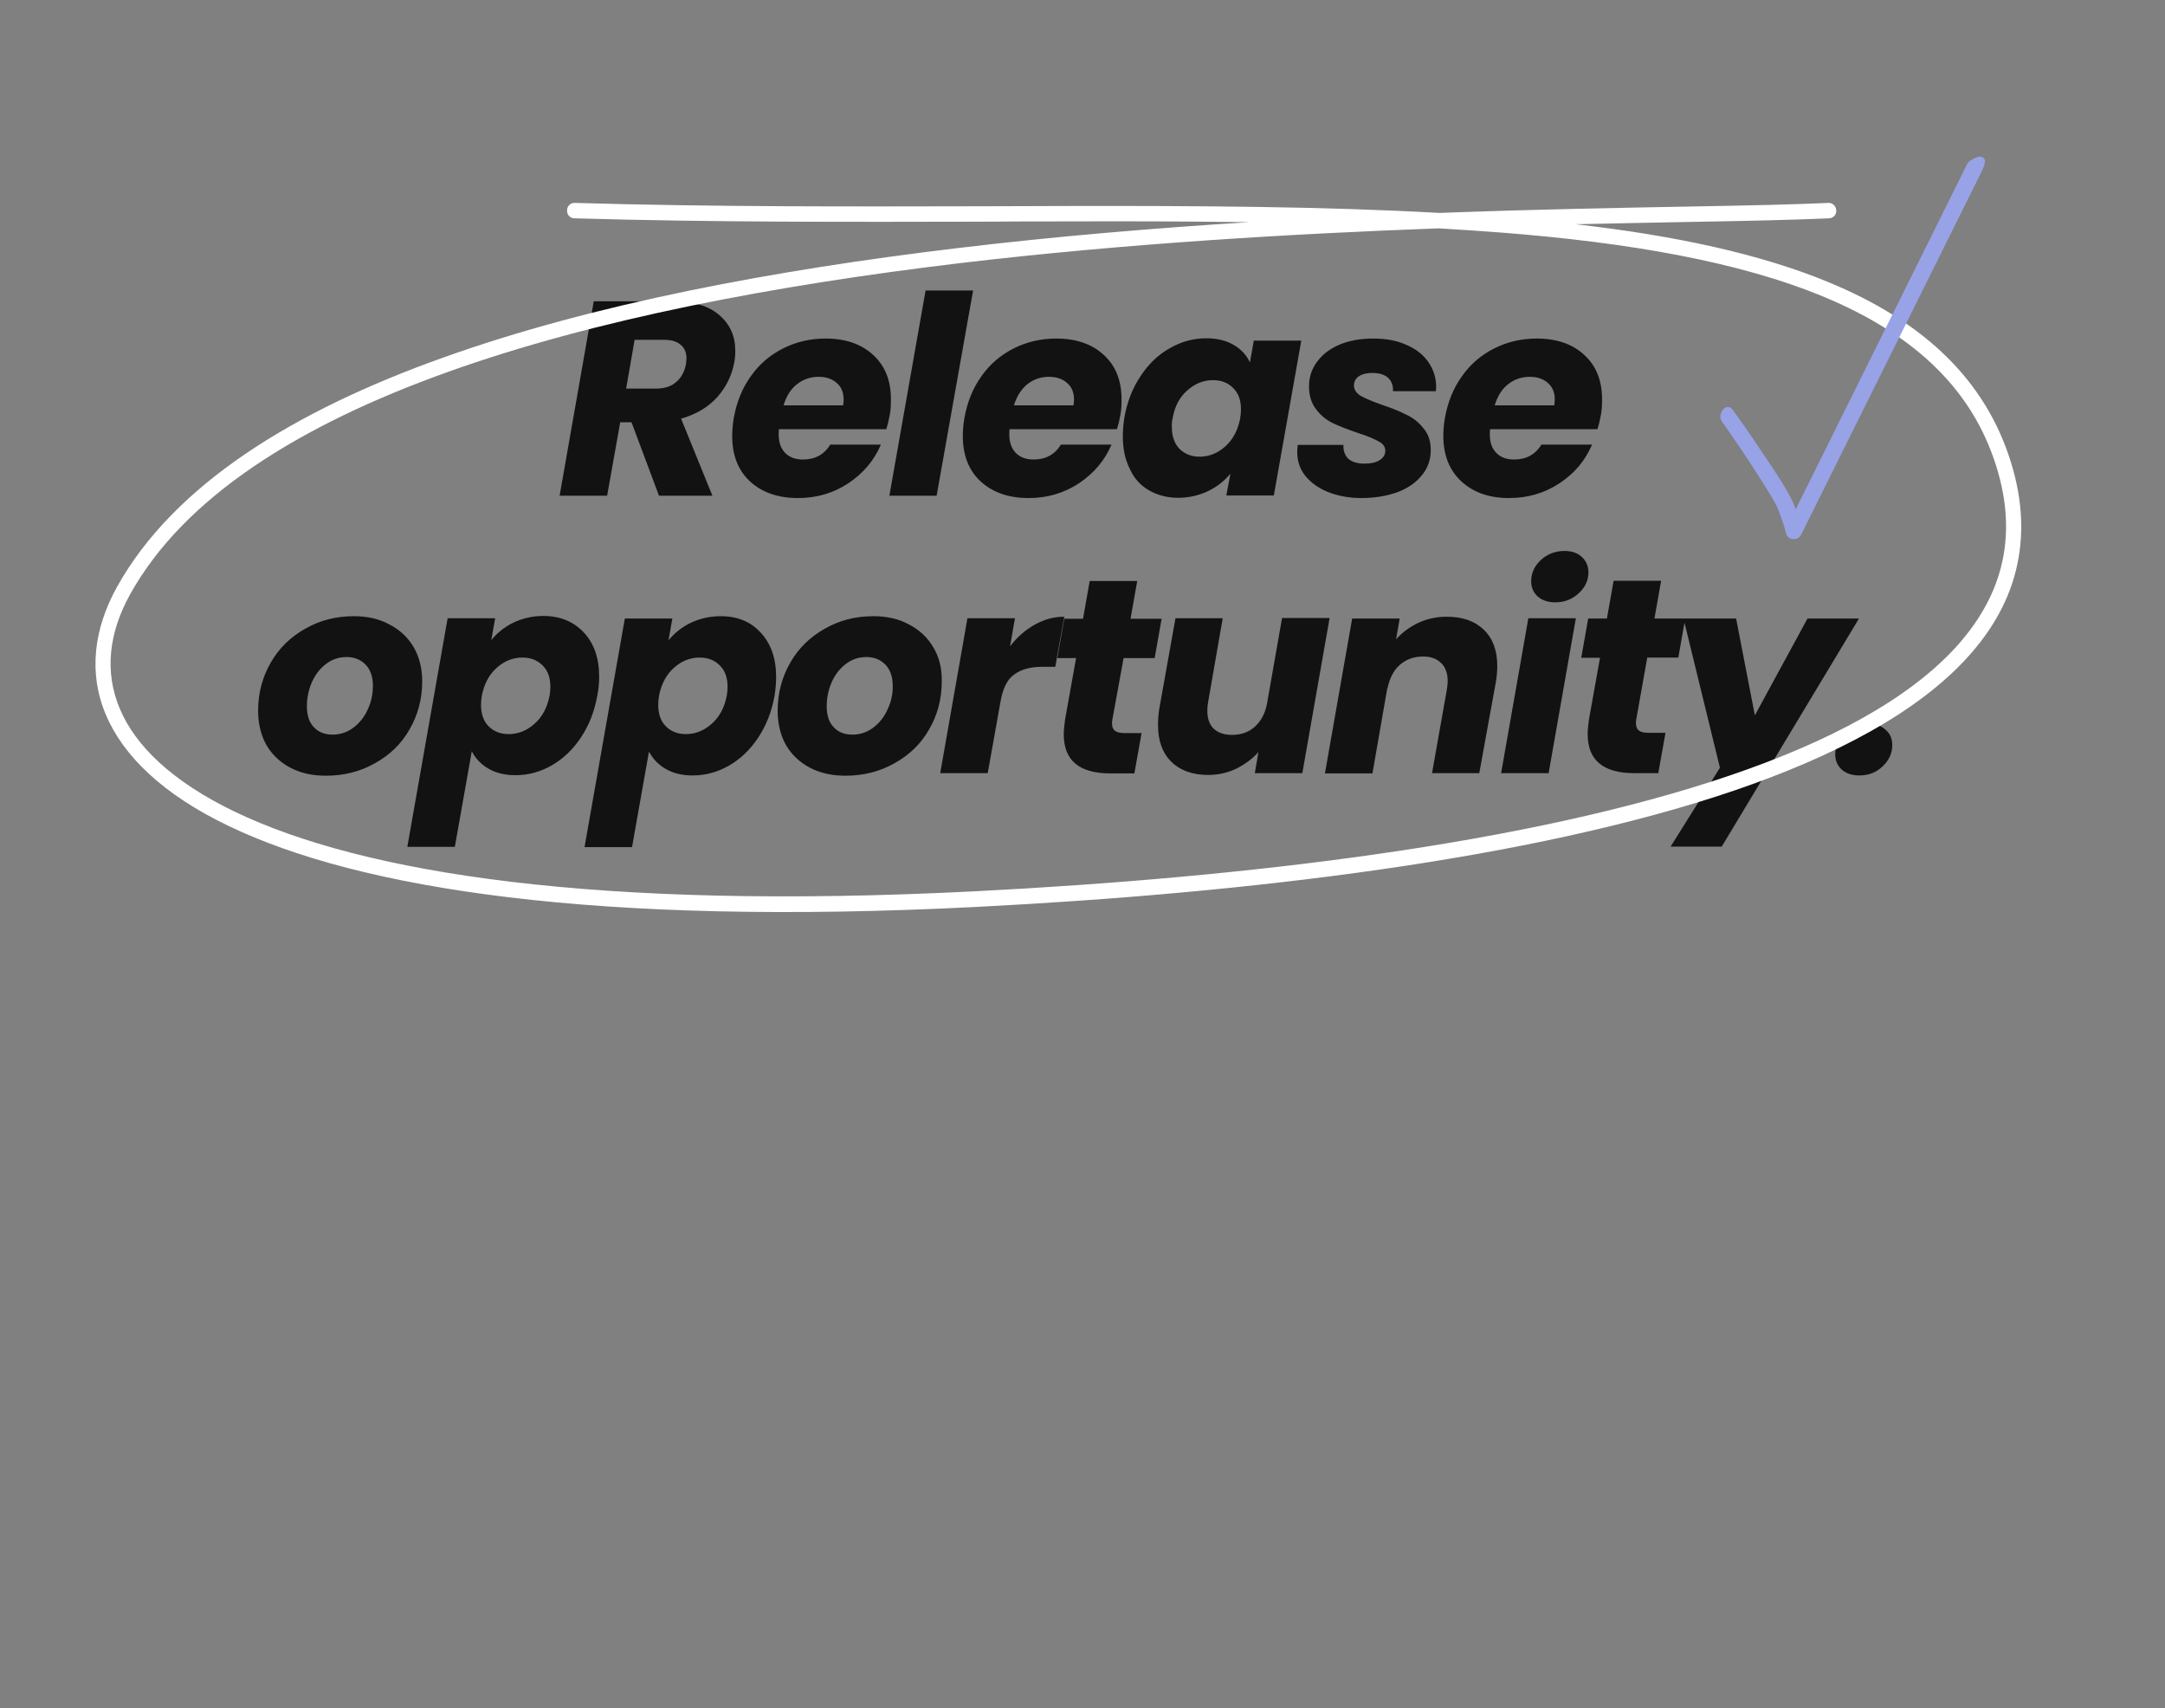<?xml version="1.0" encoding="utf-8"?>
<!-- Generator: Adobe Illustrator 27.9.0, SVG Export Plug-In . SVG Version: 6.00 Build 0)  -->
<svg version="1.1" id="Layer_1" xmlns="http://www.w3.org/2000/svg" xmlns:xlink="http://www.w3.org/1999/xlink" x="0px" y="0px"
	 viewBox="0 0 843 665" style="enable-background:new 0 0 843 665;" xml:space="preserve">
<rect x="0" y="0" width="843" height="665" fill="#808080" stroke="none"/>
<style type="text/css">
	.st0{fill:#121212;}
	.st1{fill-rule:evenodd;clip-rule:evenodd;fill:#FFFFFF;}
	.st2{fill-rule:evenodd;clip-rule:evenodd;fill:#97A3E6;}
</style>
<path class="st0" d="M587.6,193.9c7.3,0,13.8-1.9,19.7-5.8s10-8.9,12.6-15h-19.7c-2.4,3.9-6,5.8-10.6,5.8c-2.9,0-5.2-0.8-6.9-2.5
	c-1.7-1.7-2.6-4.1-2.6-7.2c0-0.9,0-1.6,0.1-2.1H622c0.6-1.9,1-3.6,1.3-5.3c0.4-1.9,0.5-4,0.5-6.4c0-7.3-2.3-13-6.9-17.2
	c-4.5-4.2-10.7-6.4-18.5-6.4c-6,0-11.5,1.3-16.5,3.8c-5,2.5-9.3,6.1-12.6,10.8c-3.4,4.7-5.6,10.2-6.7,16.4c-0.4,2.4-0.6,4.7-0.6,6.9
	c0,7.4,2.3,13.3,6.9,17.6C573.6,191.7,579.8,193.9,587.6,193.9z M587.2,149.6c2.4-1.9,5.3-2.9,8.4-2.9c3,0,5.3,0.8,7.1,2.4
	c1.8,1.5,2.7,3.7,2.7,6.6c0,0.4-0.1,1-0.2,2.1H582C583.1,154.2,584.8,151.5,587.2,149.6z M512.5,159.4c-1.9-2.4-2.8-5.4-2.8-9
	c0-3.5,1-6.7,3.1-9.5c2.1-2.9,5-5.1,8.7-6.7c3.8-1.6,8.2-2.4,13.2-2.4c5,0,9.3,0.8,13,2.5c3.7,1.6,6.5,3.8,8.5,6.7
	c2,2.9,3,6.1,3,9.7l-0.1,1.6h-16.7c0.1-2.2-0.5-3.9-1.9-5.2c-1.4-1.3-3.5-1.9-6.2-1.9c-2.1,0-3.8,0.4-5.2,1.3
	c-1.3,0.9-1.9,2.1-1.9,3.6c0,1.6,0.9,2.9,2.6,4c1.8,1,4.6,2.2,8.3,3.5c3.9,1.3,7.1,2.6,9.6,3.9c2.6,1.2,4.8,3,6.6,5.3
	c1.9,2.2,2.8,5,2.8,8.4c0,3.9-1.2,7.2-3.6,10c-2.3,2.8-5.5,5-9.6,6.5c-4,1.4-8.6,2.2-13.8,2.2c-4.8,0-9-0.8-12.9-2.3
	c-3.7-1.5-6.7-3.6-8.9-6.3c-2.2-2.7-3.2-5.9-3.2-9.4c0-0.5,0.1-1.4,0.2-2.7h17.8c-0.1,2.2,0.5,4,1.9,5.4c1.5,1.3,3.6,1.9,6.4,1.9
	c2.3,0,4.2-0.4,5.7-1.3c1.5-0.9,2.3-2.1,2.3-3.7c0-1.5-0.8-2.7-2.5-3.6c-1.6-0.9-4.2-2.1-8-3.3c-3.9-1.3-7.2-2.6-9.8-3.8
	C516.6,163.6,514.3,161.8,512.5,159.4z M447.4,190.9c3.3,1.9,7.1,2.9,11.3,2.9c4.2,0,8.1-0.9,11.7-2.6c3.5-1.7,6.4-4,8.7-6.8
	l-1.6,8.5H496l10.7-60.3h-18.5l-1.5,8.5c-1.3-2.8-3.4-5.1-6.3-6.8s-6.4-2.6-10.7-2.6c-5,0-9.7,1.3-14.1,3.8
	c-4.5,2.5-8.3,6.1-11.4,10.8c-3.2,4.7-5.3,10.1-6.4,16.3c-0.4,2.6-0.6,5-0.6,7.3c0,4.8,0.9,9,2.7,12.6
	C441.6,186.3,444.1,189,447.4,190.9z M456.6,162.8c0.8-4.6,2.7-8.2,5.7-10.8c3-2.7,6.4-4,10-4c3.2,0,5.8,1,7.8,3
	c2.1,2,3.1,4.8,3.1,8.3c0,1.1-0.1,2.3-0.3,3.6c-0.9,4.6-2.8,8.2-5.8,10.9c-3,2.7-6.4,4-10,4c-3.1,0-5.7-1-7.8-3c-2-2.1-3-4.9-3-8.4
	C456.2,165.2,456.3,164.1,456.6,162.8z M374.9,169.8c0,7.4,2.3,13.3,6.9,17.6c4.7,4.3,10.9,6.5,18.7,6.5c7.3,0,13.8-1.9,19.7-5.8
	c5.8-3.9,10-8.9,12.6-15h-19.7c-2.4,3.9-6,5.8-10.6,5.8c-2.9,0-5.2-0.8-6.9-2.5c-1.7-1.7-2.6-4.1-2.6-7.2c0-0.9,0-1.6,0.1-2.1h41.8
	c0.6-1.9,1-3.6,1.3-5.3c0.4-1.9,0.5-4,0.5-6.4c0-7.3-2.3-13-6.9-17.2c-4.5-4.2-10.7-6.4-18.5-6.4c-6,0-11.5,1.3-16.5,3.8
	c-5,2.5-9.3,6.1-12.6,10.8c-3.4,4.7-5.6,10.2-6.7,16.4C375.1,165.2,374.9,167.5,374.9,169.8z M400,149.6c2.4-1.9,5.3-2.9,8.4-2.9
	c3,0,5.3,0.8,7.1,2.4c1.8,1.5,2.7,3.7,2.7,6.6c0,0.4-0.1,1-0.2,2.1h-23.2C395.9,154.2,397.7,151.5,400,149.6z M346.3,193l14.1-79.9
	h18.5L364.7,193H346.3z M285.1,169.8c0,7.4,2.3,13.3,6.9,17.6c4.7,4.3,10.9,6.5,18.7,6.5c7.3,0,13.8-1.9,19.7-5.8
	c5.8-3.9,10-8.9,12.6-15h-19.7c-2.4,3.9-6,5.8-10.6,5.8c-2.9,0-5.2-0.8-6.9-2.5c-1.7-1.7-2.6-4.1-2.6-7.2c0-0.9,0-1.6,0.1-2.1h41.8
	c0.6-1.9,1-3.6,1.3-5.3c0.4-1.9,0.5-4,0.5-6.4c0-7.3-2.3-13-6.9-17.2c-4.5-4.2-10.7-6.4-18.5-6.4c-6,0-11.5,1.3-16.5,3.8
	c-5,2.5-9.3,6.1-12.6,10.8c-3.4,4.7-5.6,10.2-6.7,16.4C285.3,165.2,285.1,167.5,285.1,169.8z M310.3,149.6c2.4-1.9,5.3-2.9,8.4-2.9
	c3,0,5.3,0.8,7.1,2.4c1.8,1.5,2.7,3.7,2.7,6.6c0,0.4-0.1,1-0.2,2.1h-23.2C306.2,154.2,307.9,151.5,310.3,149.6z M241.5,164.4h4.4
	l10.7,28.6h20.8l-12.2-30c5.9-1.7,10.6-4.5,14.1-8.4c3.5-4,5.7-8.5,6.6-13.5c0.3-1.4,0.4-3,0.4-4.6c0-5.7-2.1-10.3-6.2-13.8
	c-4.1-3.6-10.1-5.4-17.9-5.4h-31L217.9,193h18.5L241.5,164.4z M247.1,132.3h11.4c2.9,0,5,0.6,6.5,1.9c1.5,1.2,2.3,3,2.3,5.3
	c0,0.4-0.1,1.1-0.2,2.3c-0.6,3-1.9,5.4-3.9,7c-1.9,1.7-4.6,2.5-8,2.5h-11.4L247.1,132.3z M736.8,290.1c0,3.2-1.3,6-3.8,8.3
	c-2.4,2.3-5.4,3.5-9,3.5c-2.9,0-5.2-0.8-6.9-2.3c-1.7-1.6-2.5-3.6-2.5-5.9c0-3.3,1.2-6.1,3.7-8.4c2.5-2.3,5.6-3.5,9.3-3.5
	c2.8,0,5,0.8,6.7,2.4C736,285.7,736.8,287.6,736.8,290.1z M723.9,240.7l-53.5,88.9h-19.9l19.2-30.7l-13.8-56.5l-2.4,13.6h-12.1
	l-4.3,24.2c-0.1,0.4-0.1,0.8-0.1,1.4c0,1.3,0.4,2.2,1.1,2.8c0.8,0.6,2.1,0.9,3.8,0.9h6.6l-2.8,15.7h-9.4c-12.1,0-18.1-5.1-18.1-15.2
	c0-1.5,0.2-3.4,0.5-5.7l4.3-24h-7.3l2.7-15.3h7.3l2.6-14.7h18.5l-2.6,14.7h11.4h0.7H676l7.3,37.7l20.5-37.7H723.9z M618.5,222.8
	c0,3.2-1.3,5.9-3.8,8.2s-5.5,3.5-9.1,3.5c-2.9,0-5.2-0.8-6.9-2.3c-1.7-1.6-2.5-3.6-2.5-5.9c0-3.2,1.3-6,3.8-8.3s5.6-3.5,9.2-3.5
	c2.9,0,5.1,0.8,6.8,2.4C617.6,218.4,618.5,220.4,618.5,222.8z M595.1,240.7h18.5L603,301h-18.5L595.1,240.7z M577.8,245.2
	c3.5,3.4,5.2,8.1,5.2,14.1c0,2-0.2,4.2-0.6,6.5L576,301h-18.4l5.8-32.7c0.2-1.2,0.3-2.3,0.3-3.2c0-3-0.9-5.4-2.6-7
	c-1.7-1.7-4-2.5-7-2.5c-3.6,0-6.6,1.1-9.1,3.3s-4,5.4-4.8,9.4v-0.5l-5.8,33.3h-18.5l10.6-60.3h18.5l-1.4,8.1
	c2.4-2.7,5.3-4.8,8.6-6.4c3.5-1.6,7.2-2.4,11.1-2.4C569.5,240.1,574.3,241.8,577.8,245.2z M517.7,240.7L507.1,301h-18.5l1.4-8.2
	c-2.4,2.7-5.3,4.8-8.7,6.5c-3.4,1.6-7,2.4-10.9,2.4c-6,0-10.8-1.7-14.3-5.1c-3.5-3.5-5.2-8.2-5.2-14.4c0-2.3,0.2-4.4,0.5-6.3
	l6.3-35.2h18.4l-5.7,32.7c-0.2,1.2-0.3,2.3-0.3,3.3c0,3,0.8,5.4,2.5,7c1.7,1.6,4.1,2.4,7.1,2.4c3.5,0,6.4-1,8.7-3
	c2.4-2.1,4.1-5,4.9-8.9l5.9-33.6H517.7z M433.1,280.3c-0.1,0.4-0.1,0.8-0.1,1.4c0,1.3,0.4,2.2,1.1,2.8c0.8,0.6,2.1,0.9,3.8,0.9h6.6
	l-2.8,15.7h-9.4c-12.1,0-18.1-5.1-18.1-15.2c0-1.5,0.2-3.4,0.5-5.7l4.3-24h-7.3l2.7-15.3h7.3l2.6-14.7h18.5l-2.6,14.7h12.1
	l-2.7,15.3h-12.1L433.1,280.3z M414.4,240.1l-3.5,19.5h-5.1c-4.6,0-8.2,1-10.9,3c-2.7,1.9-4.4,5.4-5.3,10.4l-5,28h-18.5l10.6-60.3
	h18.5l-1.9,10.9c2.8-3.6,6-6.4,9.6-8.4C406.6,241.1,410.4,240.1,414.4,240.1z M363.4,252c-2.2-3.8-5.4-6.8-9.5-8.9
	c-4-2.2-8.6-3.2-13.8-3.2c-7,0-13.3,1.6-19,4.9c-5.7,3.2-10.2,7.6-13.4,13.2c-3.2,5.6-4.9,11.8-4.9,18.7c0,5,1.1,9.5,3.2,13.3
	c2.2,3.8,5.4,6.8,9.4,8.9s8.6,3.1,13.8,3.1c7,0,13.3-1.6,19-4.8c5.8-3.2,10.3-7.5,13.5-13.1c3.3-5.6,5-11.9,5-18.8
	C366.8,260.2,365.7,255.8,363.4,252z M345.6,276.2c-1.3,2.9-3.2,5.3-5.6,7.1c-2.4,1.8-5.1,2.7-8.1,2.7c-3,0-5.4-0.9-7.2-2.8
	c-1.9-1.9-2.8-4.7-2.8-8.2c0-3.2,0.6-6.3,1.9-9.3c1.3-3,3.1-5.3,5.4-7.1c2.4-1.9,5.1-2.8,8.2-2.8c3,0,5.4,1,7.3,2.9
	c1.9,1.9,2.9,4.7,2.9,8.3C347.7,270.1,347,273.2,345.6,276.2z M280.6,239.9c-4.2,0-8.1,0.9-11.7,2.6c-3.5,1.7-6.3,4-8.6,6.8l1.5-8.5
	h-18.5l-15.7,89h18.5l6.6-37.2c1.4,2.7,3.5,5,6.4,6.7c2.9,1.7,6.4,2.6,10.6,2.6c5,0,9.7-1.3,14.1-3.8c4.5-2.6,8.3-6.2,11.4-10.9
	c3.2-4.8,5.3-10.2,6.4-16.4c0.4-2.6,0.6-5,0.6-7.2c0-7.3-2-13-6-17.3C292.3,242,287.1,239.9,280.6,239.9z M283,270.8
	c-0.9,4.6-2.8,8.3-5.9,11c-3,2.7-6.4,4-10,4c-3.2,0-5.8-1-7.8-3s-3-4.8-3-8.3c0-1.1,0.1-2.3,0.3-3.6c0.9-4.6,2.8-8.2,5.8-10.9
	s6.4-4,10-4c3.2,0,5.8,1,7.8,3c2.1,2,3.1,4.8,3.1,8.4C283.3,268.4,283.2,269.5,283,270.8z M233.3,263.5c0-7.3-2-13-6-17.3
	c-4-4.2-9.2-6.4-15.7-6.4c-4.2,0-8.1,0.9-11.7,2.6c-3.5,1.7-6.3,4-8.6,6.8l1.5-8.5h-18.5l-15.7,89h18.5l6.6-37.2
	c1.4,2.7,3.5,5,6.4,6.7c2.9,1.7,6.4,2.6,10.6,2.6c5,0,9.7-1.3,14.1-3.8c4.5-2.6,8.3-6.2,11.4-10.9c3.2-4.8,5.3-10.2,6.4-16.4
	C233.1,268.2,233.3,265.8,233.3,263.5z M214,270.8c-0.9,4.6-2.8,8.3-5.9,11c-3,2.7-6.4,4-10,4c-3.2,0-5.8-1-7.8-3c-2-2-3-4.8-3-8.3
	c0-1.1,0.1-2.3,0.3-3.6c0.9-4.6,2.8-8.2,5.8-10.9s6.4-4,10-4c3.2,0,5.8,1,7.8,3c2.1,2,3.1,4.8,3.1,8.4
	C214.3,268.4,214.2,269.5,214,270.8z M164.4,265.3c0-5-1.1-9.5-3.3-13.3c-2.2-3.8-5.4-6.8-9.5-8.9c-4-2.2-8.6-3.2-13.8-3.2
	c-7,0-13.3,1.6-19,4.9c-5.7,3.2-10.2,7.6-13.4,13.2c-3.2,5.6-4.9,11.8-4.9,18.7c0,5,1.1,9.5,3.2,13.3c2.2,3.8,5.4,6.8,9.4,8.9
	c4,2.1,8.6,3.1,13.8,3.1c7,0,13.3-1.6,19-4.8c5.8-3.2,10.3-7.5,13.5-13.1C162.7,278.4,164.4,272.2,164.4,265.3z M143.2,276.2
	c-1.3,2.9-3.2,5.3-5.6,7.1c-2.4,1.8-5.1,2.7-8.1,2.7c-3,0-5.4-0.9-7.2-2.8c-1.9-1.9-2.8-4.7-2.8-8.2c0-3.2,0.6-6.3,1.9-9.3
	c1.3-3,3.1-5.3,5.4-7.1c2.4-1.9,5.1-2.8,8.2-2.8c3,0,5.4,1,7.3,2.9c1.9,1.9,2.9,4.7,2.9,8.3C145.2,270.1,144.6,273.2,143.2,276.2z"
	/>
<path class="st1" d="M715,81.9c0.1,1.7-1.2,3.1-2.9,3.1c-13,0.6-31.4,1-54,1.4c-13.5,0.3-28.4,0.5-44.5,0.9
	c38.3,4.4,72,11.5,99.2,22.9c34,14.2,58.3,35.3,69.1,66.4c5.4,15.5,6.4,29.8,3.6,43.1c-2.8,13.3-9.5,25.3-19.3,36.1
	c-19.5,21.5-51.5,38.5-91,52c-79.1,26.9-189.7,39.9-295.3,45.3c-147.7,7.5-239.8-7-290.8-31.5c-25.5-12.2-41.1-27.2-47.9-43.4
	c-6.9-16.3-4.6-33.5,4.3-49.6c22.2-39.9,68.8-68.6,127.1-89.4c58.4-20.9,129.1-34.1,200.2-42.6c38.3-4.6,76.8-7.8,113.6-10.1
	c-22.9-0.3-46.5-0.4-70.8-0.3c-10.5,0-21,0-31.7,0.1c-51.7,0.1-105.7,0.3-160.2-1.3c-1.7,0-3-1.4-2.9-3.1c0-1.7,1.4-3,3.1-2.9
	c54.4,1.6,108.3,1.4,160,1.3c10.7,0,21.3-0.1,31.7-0.1c51.6-0.1,100.5,0.2,144.9,2.7c37.2-1.4,70.7-2,98-2.5
	c22.4-0.4,40.7-0.8,53.5-1.4C713.5,78.9,714.9,80.2,715,81.9z M560.2,88.9c-56.8,2.1-122.1,5.9-186.9,13.6
	c-70.9,8.5-141.1,21.6-198.9,42.3c-57.9,20.7-102.8,48.8-123.8,86.7c-8.2,14.8-10,30-4,44.3c6,14.4,20.2,28.4,45,40.3
	c49.6,23.8,140.5,38.4,288,30.9c105.5-5.4,215.5-18.4,293.7-45c39.2-13.3,70-29.9,88.5-50.3c9.2-10.2,15.3-21.2,17.9-33.3
	c2.6-12.1,1.7-25.3-3.4-39.9c-10.1-29-32.8-49-65.8-62.8c-33.1-13.8-76.2-21.3-126.5-25.2C576.2,89.9,568.3,89.4,560.2,88.9z"/>
<path class="st2" d="M772.9,62.7c0-0.5-0.3-1.2-1-1.5c-0.6-0.3-1.2-0.2-1.7-0.1c-0.5,0.1-1.1,0.3-1.6,0.6c-0.5,0.3-1,0.6-1.5,0.9
	c-0.4,0.3-0.8,0.7-1.1,1.2l0,0l-66.8,134.5c-0.3-0.9-0.7-1.8-1.1-2.8c-0.7-1.7-2.3-4.5-4.4-7.9c-2.1-3.4-4.7-7.3-7.3-11.1
	c-5.1-7.7-10.2-14.9-11.3-16.4c-0.3-0.5-0.8-1.1-1.4-1.4c-0.3-0.2-0.7-0.3-1.2-0.2c-0.4,0-0.8,0.2-1.1,0.5l0,0
	c-0.8,0.5-1.2,1.5-1.4,2.3c-0.2,0.8-0.2,1.9,0.4,2.7l0,0c4.8,6.8,9.9,14.3,13.9,20.6c2,3.1,3.8,6,5.2,8.3c1.4,2.3,2.3,4,2.7,5l0,0
	c1.8,4.6,2.9,8.2,3.2,9.6c0.3,1.3,1.4,2.3,2.7,2.4c0.2,0,0.3,0,0.4,0c1.2,0,2.3-0.7,2.8-1.7l70.3-141.4l0,0c0,0,0-0.1,0-0.1
	c0.3-0.5,0.7-1.4,1-2.3C772.8,63.8,772.9,63.2,772.9,62.7z M771.9,62.8c0-0.1,0-0.2-0.1-0.3C771.8,62.6,771.9,62.7,771.9,62.8z
	 M771.8,62.4c-0.1-0.1-0.2-0.2-0.3-0.3C771.6,62.2,771.7,62.3,771.8,62.4z M771.9,63c0,0.1,0,0.2,0,0.3
	C771.9,63.2,771.9,63.1,771.9,63z M771.8,63.6c0,0.1,0,0.2-0.1,0.3C771.7,63.8,771.8,63.7,771.8,63.6z M771.6,64.2
	c0,0.1-0.1,0.2-0.1,0.3C771.5,64.4,771.6,64.3,771.6,64.2z M771.4,64.8c0,0.1-0.1,0.2-0.1,0.3C771.3,65,771.3,64.9,771.4,64.8z
	 M771.1,65.3c-0.1,0.1-0.1,0.2-0.2,0.3C771,65.5,771.1,65.4,771.1,65.3z M698.6,199.5c0-0.1-0.1-0.2-0.1-0.3
	C698.5,199.3,698.6,199.4,698.6,199.5C698.6,199.5,698.6,199.5,698.6,199.5z M698,197.9c-0.1-0.2-0.1-0.3-0.2-0.5
	C697.9,197.6,698,197.8,698,197.9z M770.8,66.1c0.1-0.1,0.1-0.2,0.2-0.4C770.9,65.8,770.8,66,770.8,66.1L770.8,66.1z"/>
</svg>

